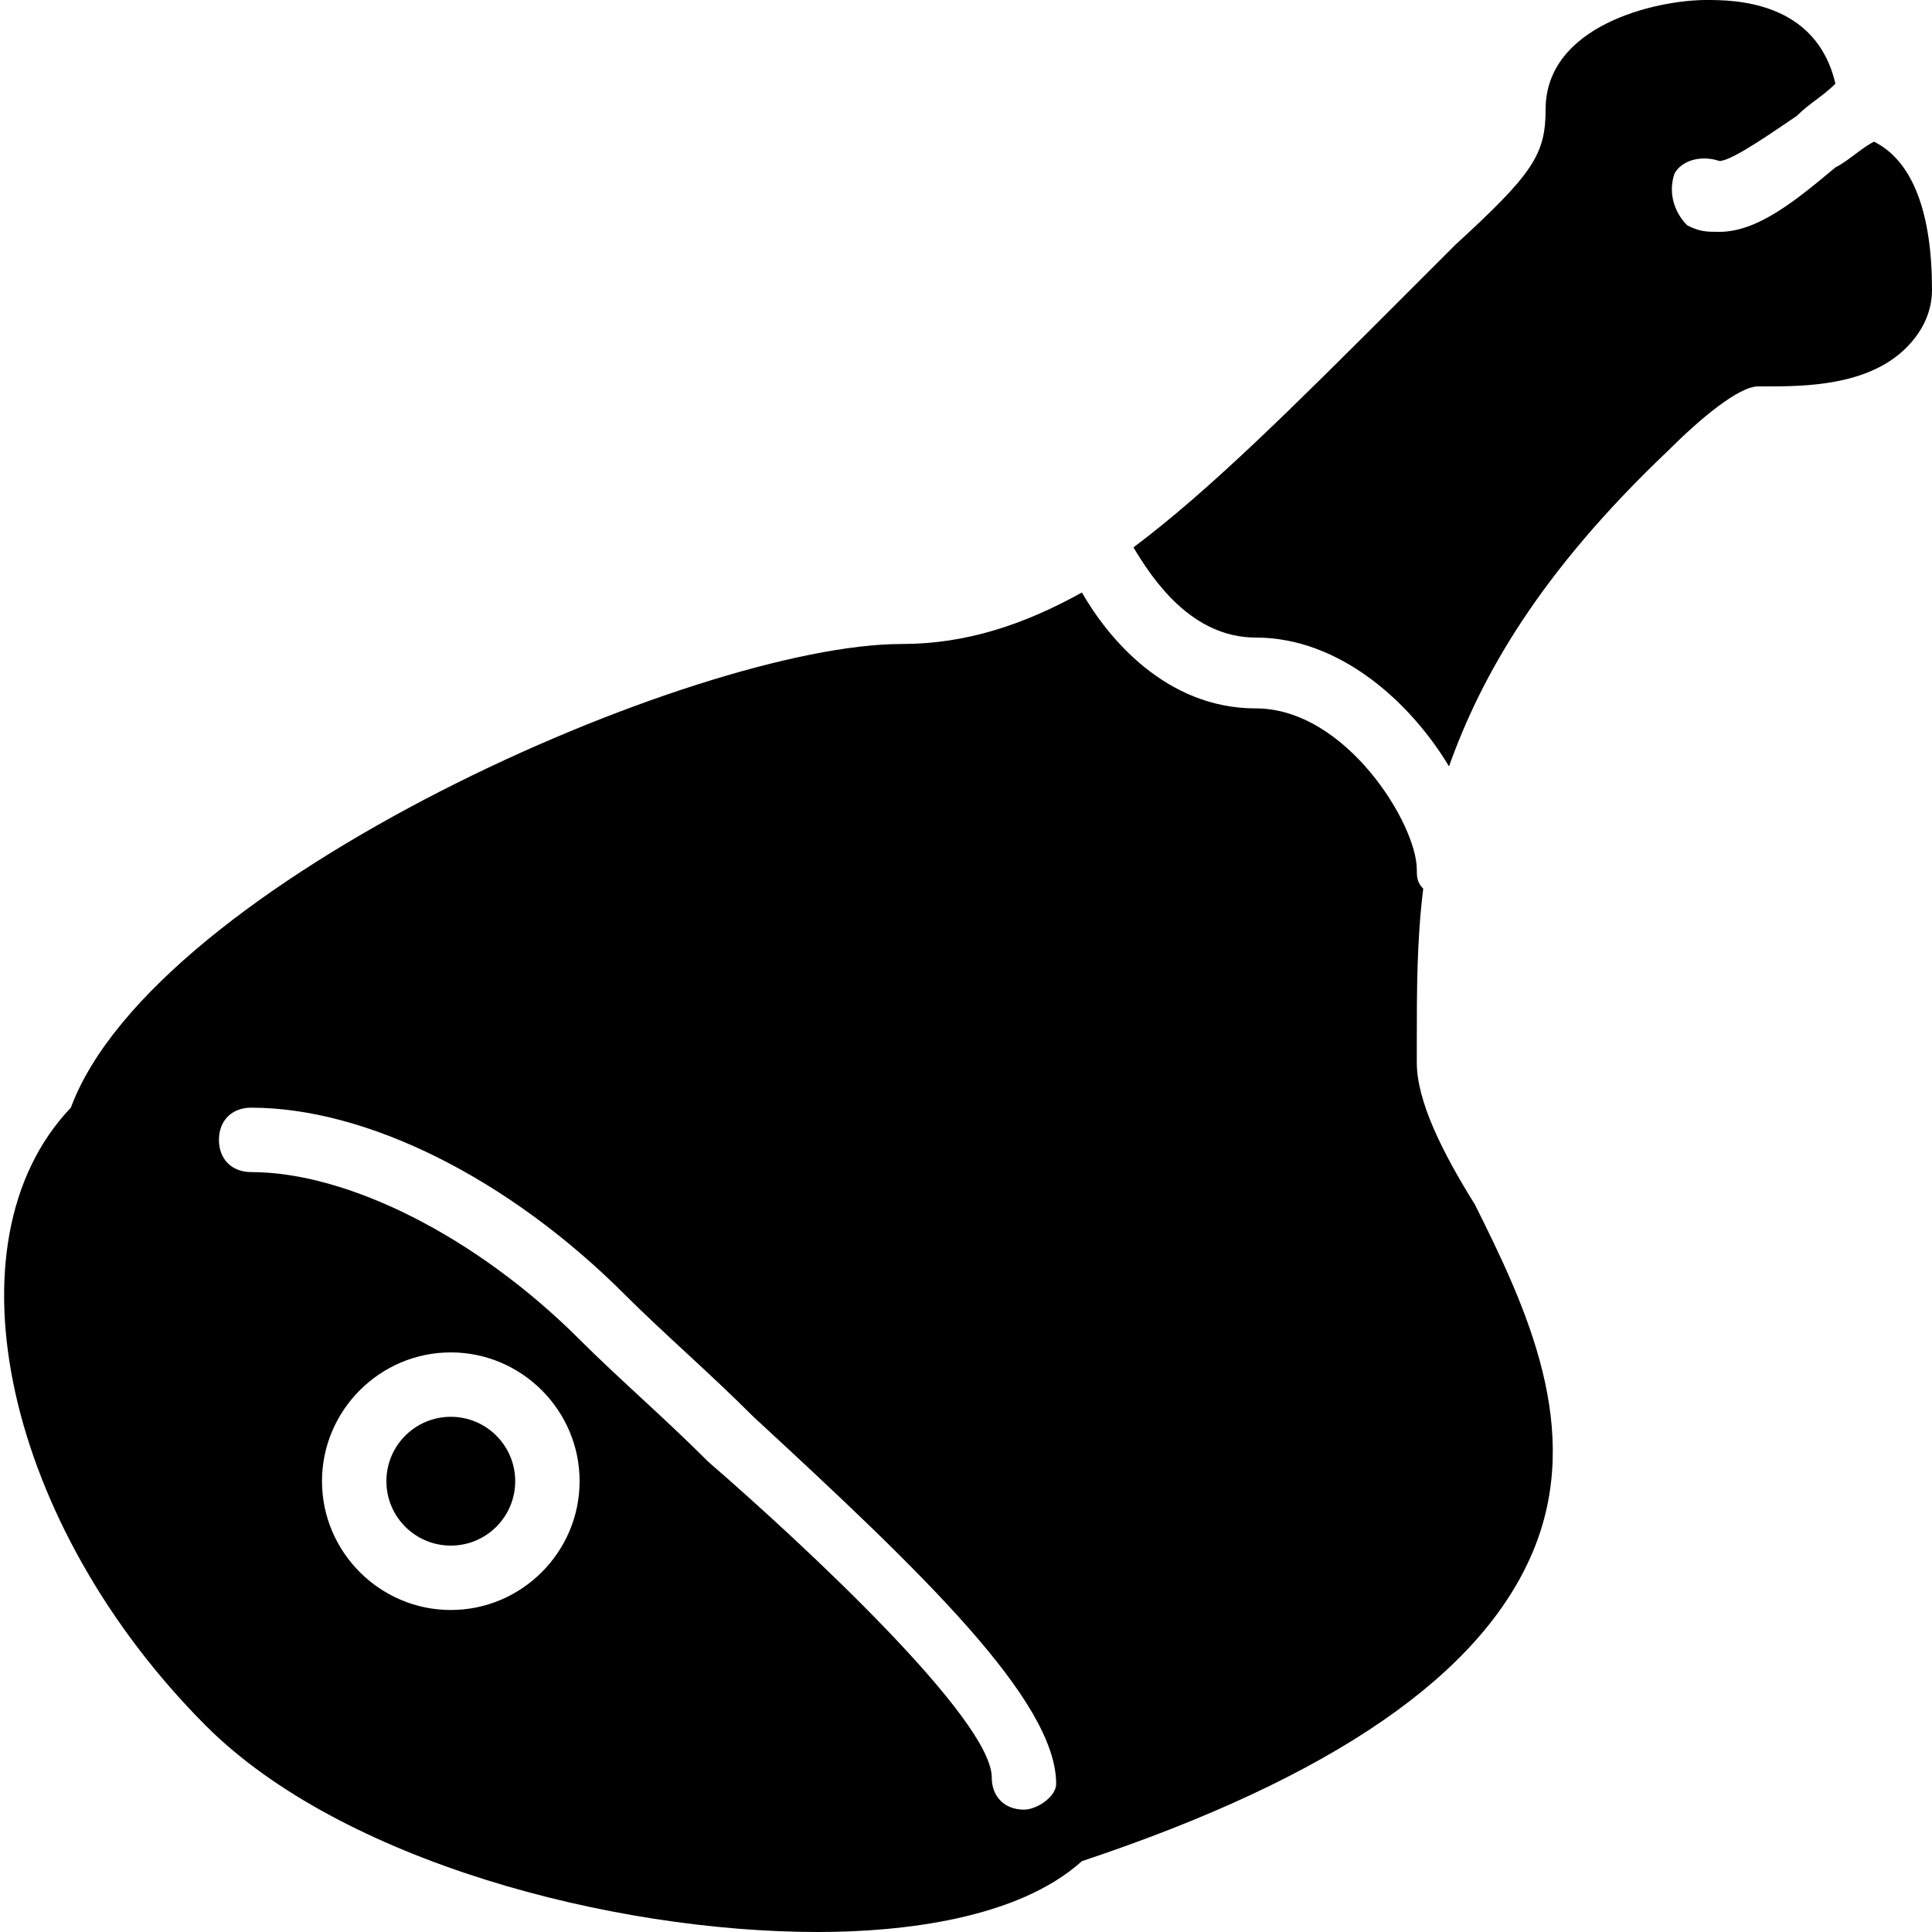 <?xml version="1.0" encoding="utf-8"?>
<!-- Generator: Adobe Illustrator 19.0.0, SVG Export Plug-In . SVG Version: 6.00 Build 0)  -->
<svg version="1.1" id="Layer_1" xmlns="http://www.w3.org/2000/svg" xmlns:xlink="http://www.w3.org/1999/xlink" x="0px" y="0px"
	 viewBox="0 0 30 30" style="enable-background:new 0 0 30 30;" xml:space="preserve">
<g>
	<g>
		<circle cx="7" cy="23" r="1"/>
	</g>
	<g>
		<path d="M22,16.5v-0.3c0-0.8,0-1.6,0.1-2.4C22,13.7,22,13.6,22,13.5c0-0.7-1.1-2.5-2.5-2.5c-1.4,0-2.3-1.1-2.7-1.8
			C15.9,9.7,15,10,14,10c-3.2,0-11.6,3.7-12.9,7.2c-2,2.1-1,6.5,2.1,9.6c2.1,2.1,6.3,3.2,9.5,3.2c1.3,0,3.1-0.2,4.1-1.1
			c3.9-1.3,6.2-2.9,7-4.8c0.8-1.9-0.1-3.8-0.9-5.4C22.4,17.9,22,17.1,22,16.5z M7,25c-1.1,0-2-0.9-2-2s0.9-2,2-2s2,0.9,2,2
			S8.1,25,7,25z M15.9,28.1C15.9,28.1,15.9,28.1,15.9,28.1c-0.3,0-0.5-0.2-0.5-0.5c0-0.9-2.9-3.6-4.4-4.9c-0.7-0.7-1.4-1.3-2-1.9
			c-1.6-1.6-3.6-2.6-5.1-2.6c-0.3,0-0.5-0.2-0.5-0.5s0.2-0.5,0.5-0.5c1.8,0,4,1.1,5.8,2.9c0.6,0.6,1.3,1.2,2,1.9
			c2.6,2.4,4.7,4.4,4.7,5.7C16.4,27.9,16.1,28.1,15.9,28.1z"/>
	</g>
	<g>
		<path d="M29.1,2.2c-0.2,0.1-0.4,0.3-0.6,0.4c-0.6,0.5-1.2,1-1.8,1c-0.2,0-0.3,0-0.5-0.1C26,3.3,25.9,3,26,2.7
			c0.1-0.2,0.4-0.3,0.7-0.2c0.2,0,0.9-0.5,1.2-0.7c0.2-0.2,0.4-0.3,0.6-0.5C28.2,0,26.9,0,26.5,0C25.7,0,24,0.4,24,1.7
			c0,0.7-0.2,1-1.4,2.1l-0.8,0.8c-1.7,1.7-3,3-4.2,3.9c0.3,0.5,0.9,1.4,1.9,1.4c1.3,0,2.4,1,3,2c0.5-1.4,1.4-3,3.4-4.9
			C26.4,6.5,27,6,27.3,6l0.1,0C28,6,29,6,29.6,5.4C29.8,5.2,30,4.9,30,4.5C30,3.3,29.7,2.5,29.1,2.2z"/>
	</g>
</g>
</svg>
